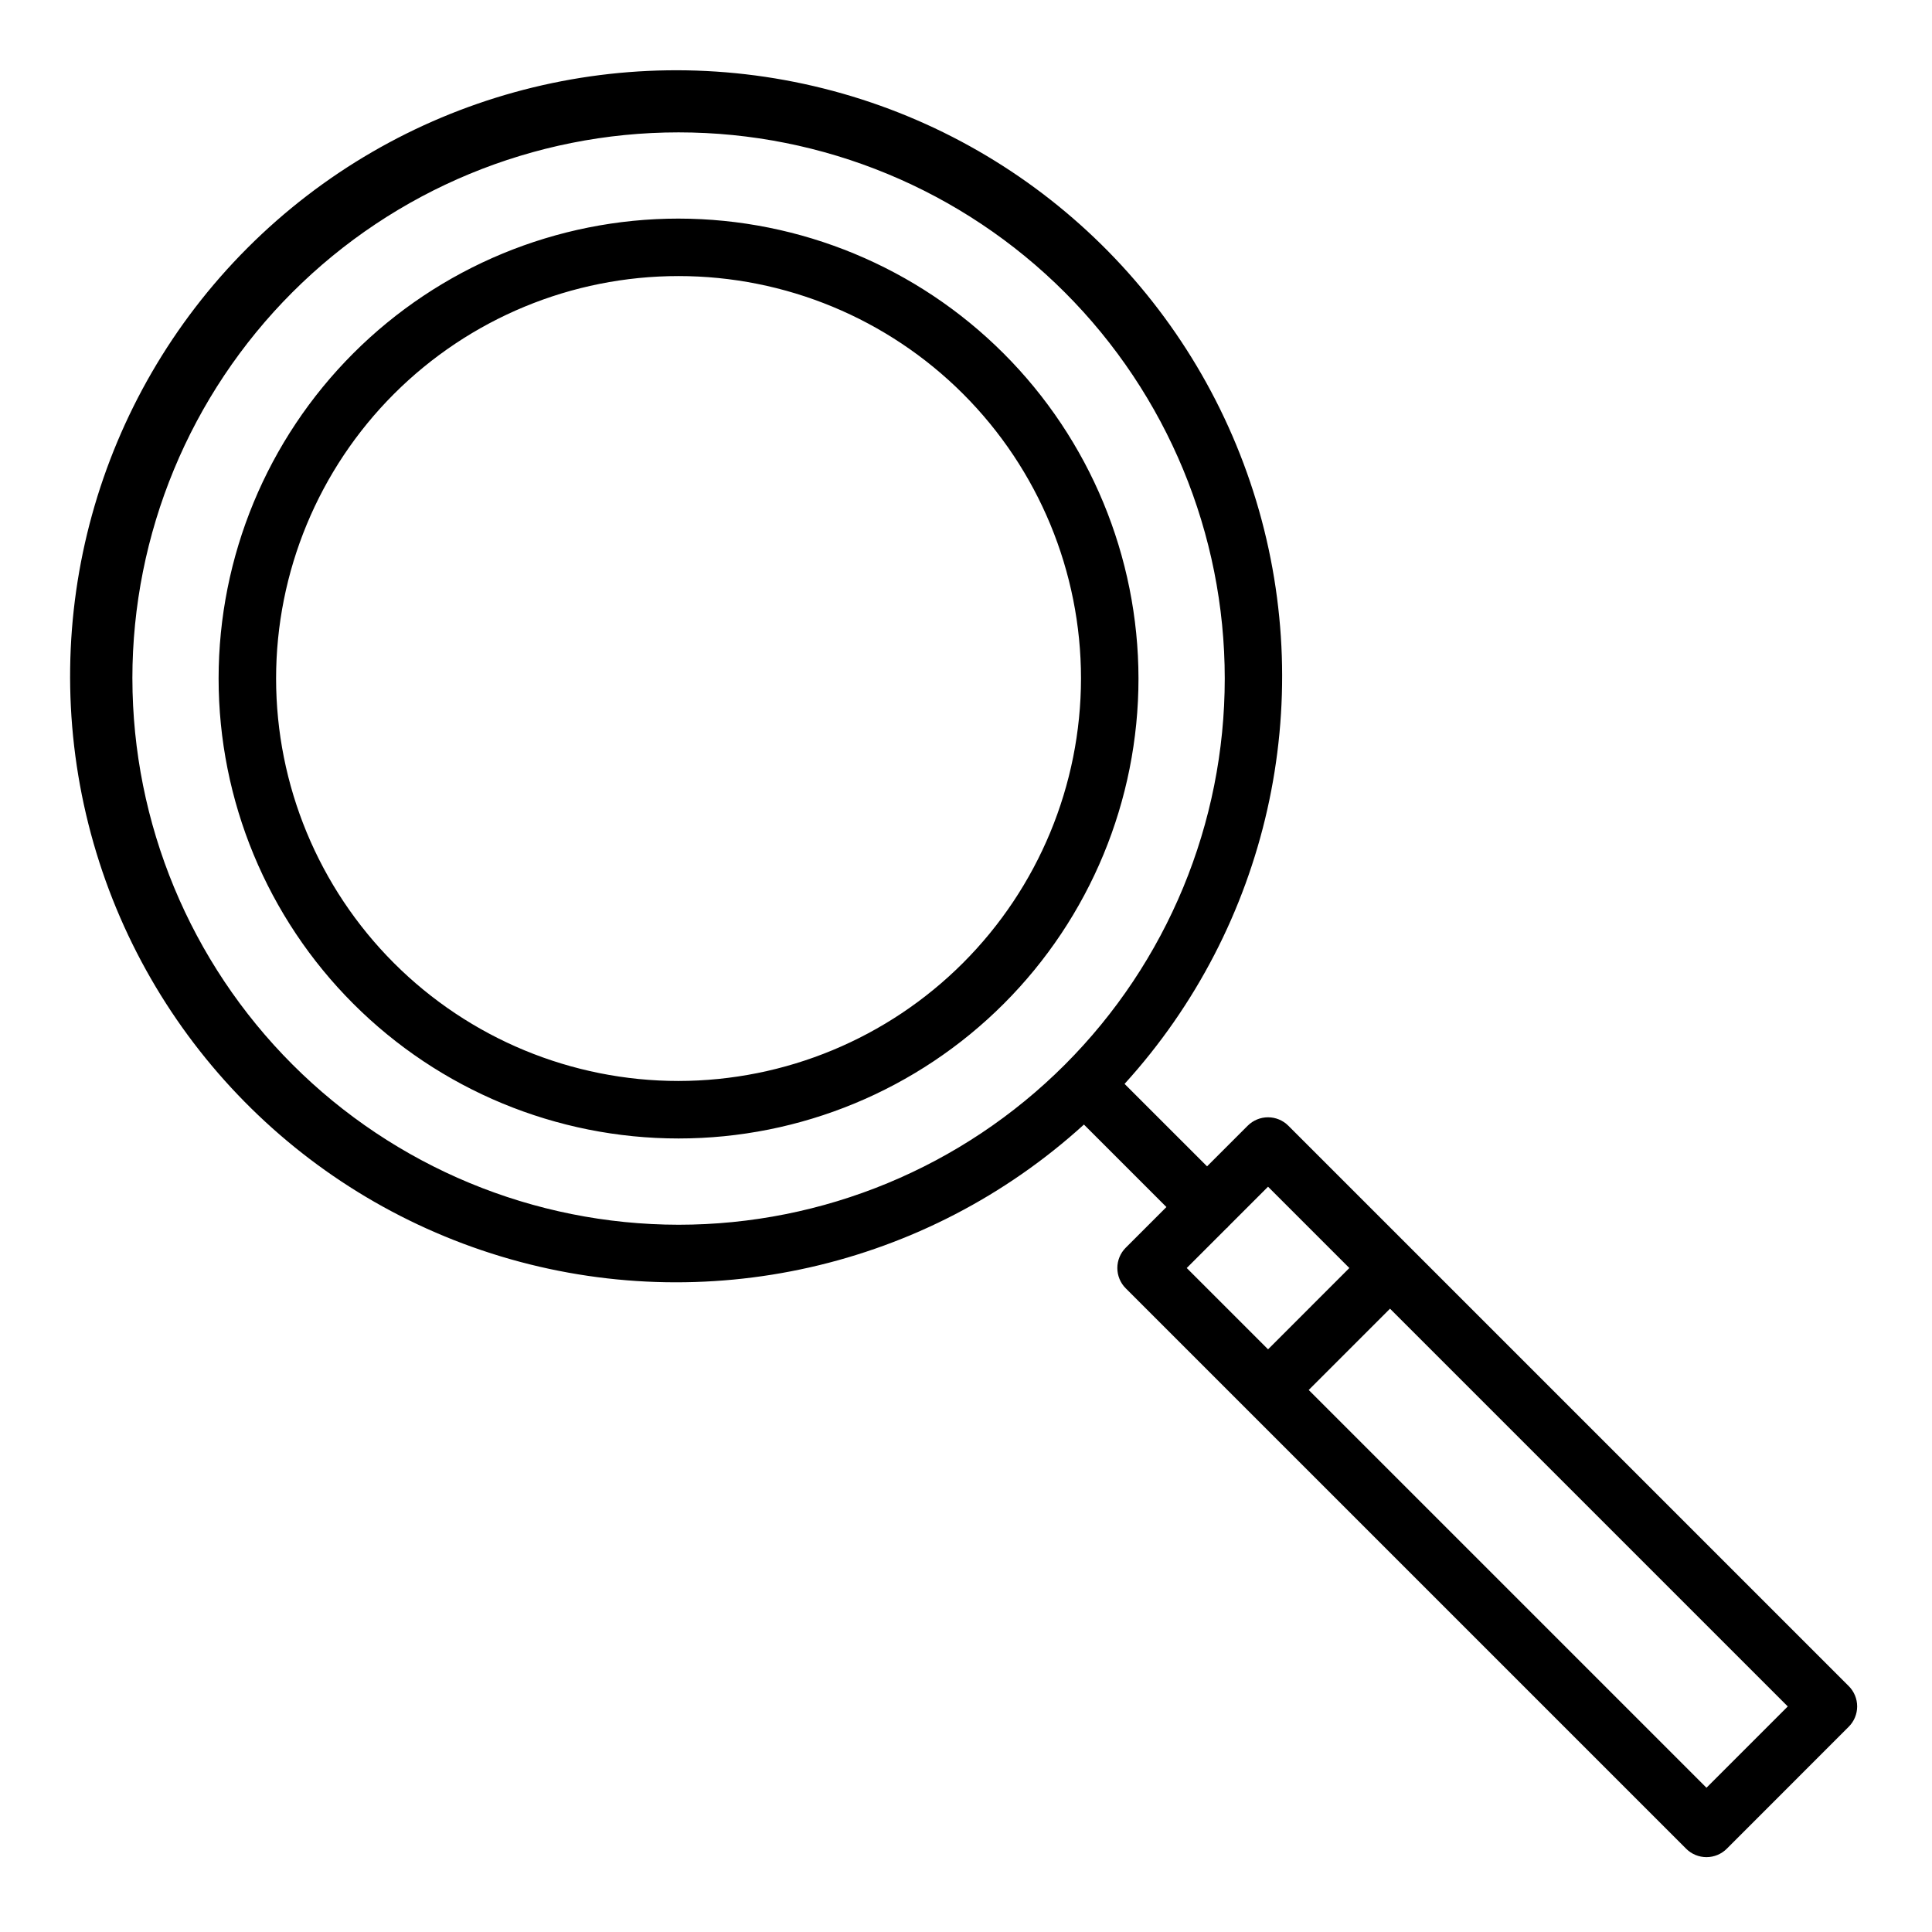 <?xml version="1.0" encoding="UTF-8"?>
<!-- Uploaded to: SVG Repo, www.svgrepo.com, Generator: SVG Repo Mixer Tools -->
<svg fill="#000000" width="800px" height="800px" version="1.1" viewBox="144 144 512 512" xmlns="http://www.w3.org/2000/svg">
 <path d="m323.82 201.93c-32.324 0-63.328 12.84-86.188 35.699s-35.699 53.863-35.699 86.188c0 32.328 12.84 63.332 35.699 86.191 22.859 22.859 53.863 35.699 86.188 35.699 32.328 0 63.332-12.84 86.191-35.699 22.859-22.859 35.699-53.863 35.699-86.191-0.035-32.312-12.891-63.297-35.742-86.148-22.848-22.848-53.832-35.703-86.148-35.738zm0 228.54c-28.285 0-55.414-11.238-75.414-31.238-20-20.004-31.238-47.129-31.238-75.418 0-28.285 11.238-55.414 31.238-75.414s47.129-31.238 75.414-31.238c28.289 0 55.414 11.238 75.418 31.238 20 20 31.238 47.129 31.238 75.414-0.035 28.277-11.281 55.387-31.273 75.383-19.996 19.992-47.105 31.238-75.383 31.273zm310.11 160.36-116.18-116.18-0.004-0.008-0.008-0.004-32.316-32.312c-1.426-1.426-3.363-2.231-5.387-2.231-2.019 0-3.957 0.805-5.383 2.231l-10.77 10.77-21.859-21.855c37.98-41.785 51.227-100.45 34.883-154.5-16.348-54.055-59.879-95.551-114.65-109.29s-112.73 2.297-152.66 42.238c-39.922 39.938-55.934 97.91-42.172 152.68 13.766 54.766 55.277 98.281 109.34 114.6 54.059 16.32 112.72 3.051 154.49-34.949l21.859 21.859-10.773 10.773h-0.004c-1.426 1.426-2.231 3.363-2.231 5.383 0 2.023 0.805 3.961 2.231 5.387l32.305 32.305 0.012 0.02 0.02 0.012 116.17 116.17c1.43 1.43 3.367 2.234 5.387 2.234 2.023 0 3.961-0.805 5.387-2.234l32.316-32.324c1.43-1.43 2.234-3.367 2.234-5.387 0-2.019-0.805-3.957-2.234-5.387zm-454.85-267.01c0-38.387 15.25-75.203 42.395-102.35s63.961-42.395 102.35-42.391c38.387 0 75.203 15.25 102.35 42.395 27.145 27.145 42.395 63.961 42.395 102.35 0 38.391-15.25 75.203-42.395 102.35s-63.961 42.395-102.35 42.395c-38.375-0.043-75.164-15.305-102.3-42.441-27.137-27.137-42.398-63.93-42.441-102.3zm290 145.63c0.07-0.066 0.164-0.086 0.23-0.156 0.07-0.074 0.09-0.156 0.156-0.23l10.578-10.574 21.547 21.547-21.543 21.547-21.551-21.547zm127.15 148.32-105.41-105.41 21.547-21.547 105.41 105.41z"/>
</svg>
